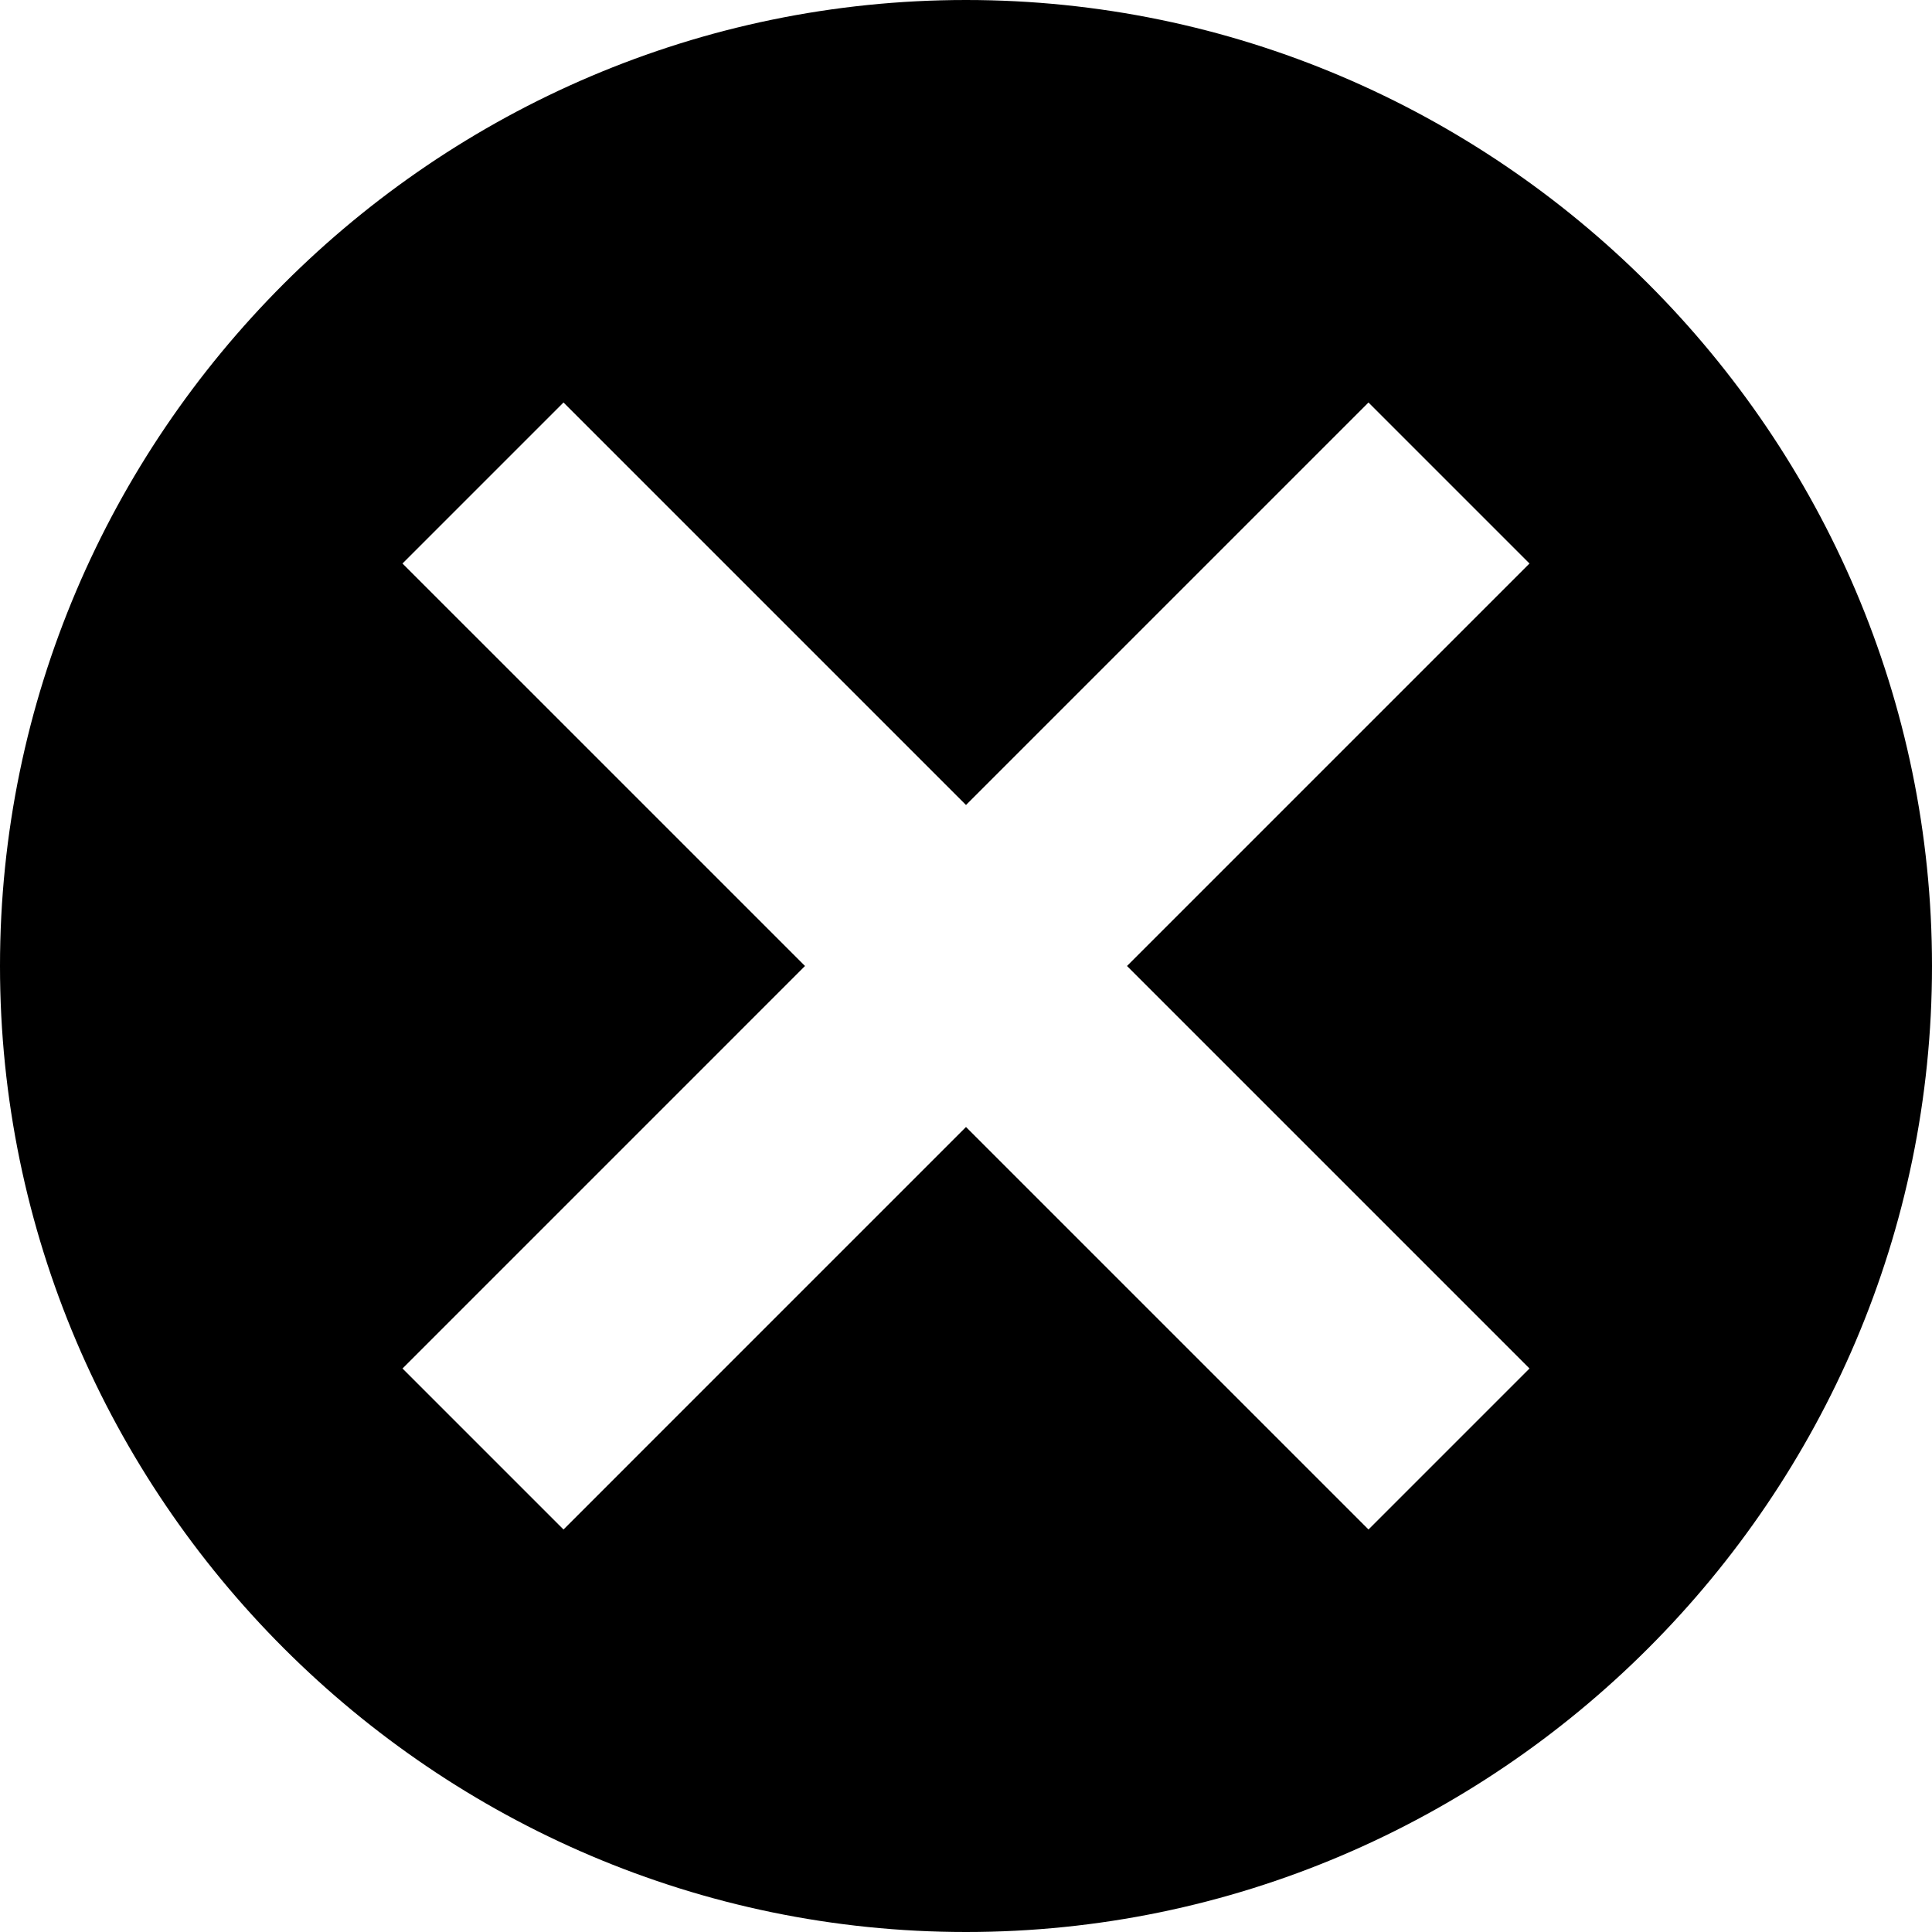 <?xml version="1.0" encoding="utf-8"?>
<svg xmlns="http://www.w3.org/2000/svg" width="12" height="12" viewBox="0 0 12 12">
    <g id="clear">
        <path id="circle-with-cross" d="M6 0C2.7 0 0 2.7 0 6s2.7 6 6 6 6-2.7 6-6-2.7-6-6-6zM3.5 2.5L6 5l2.5-2.5 1 1L7 6l2.5 2.5-1 1L6 7 3.5 9.5l-1-1L5 6 2.5 3.5z"/>
    </g>
</svg>
